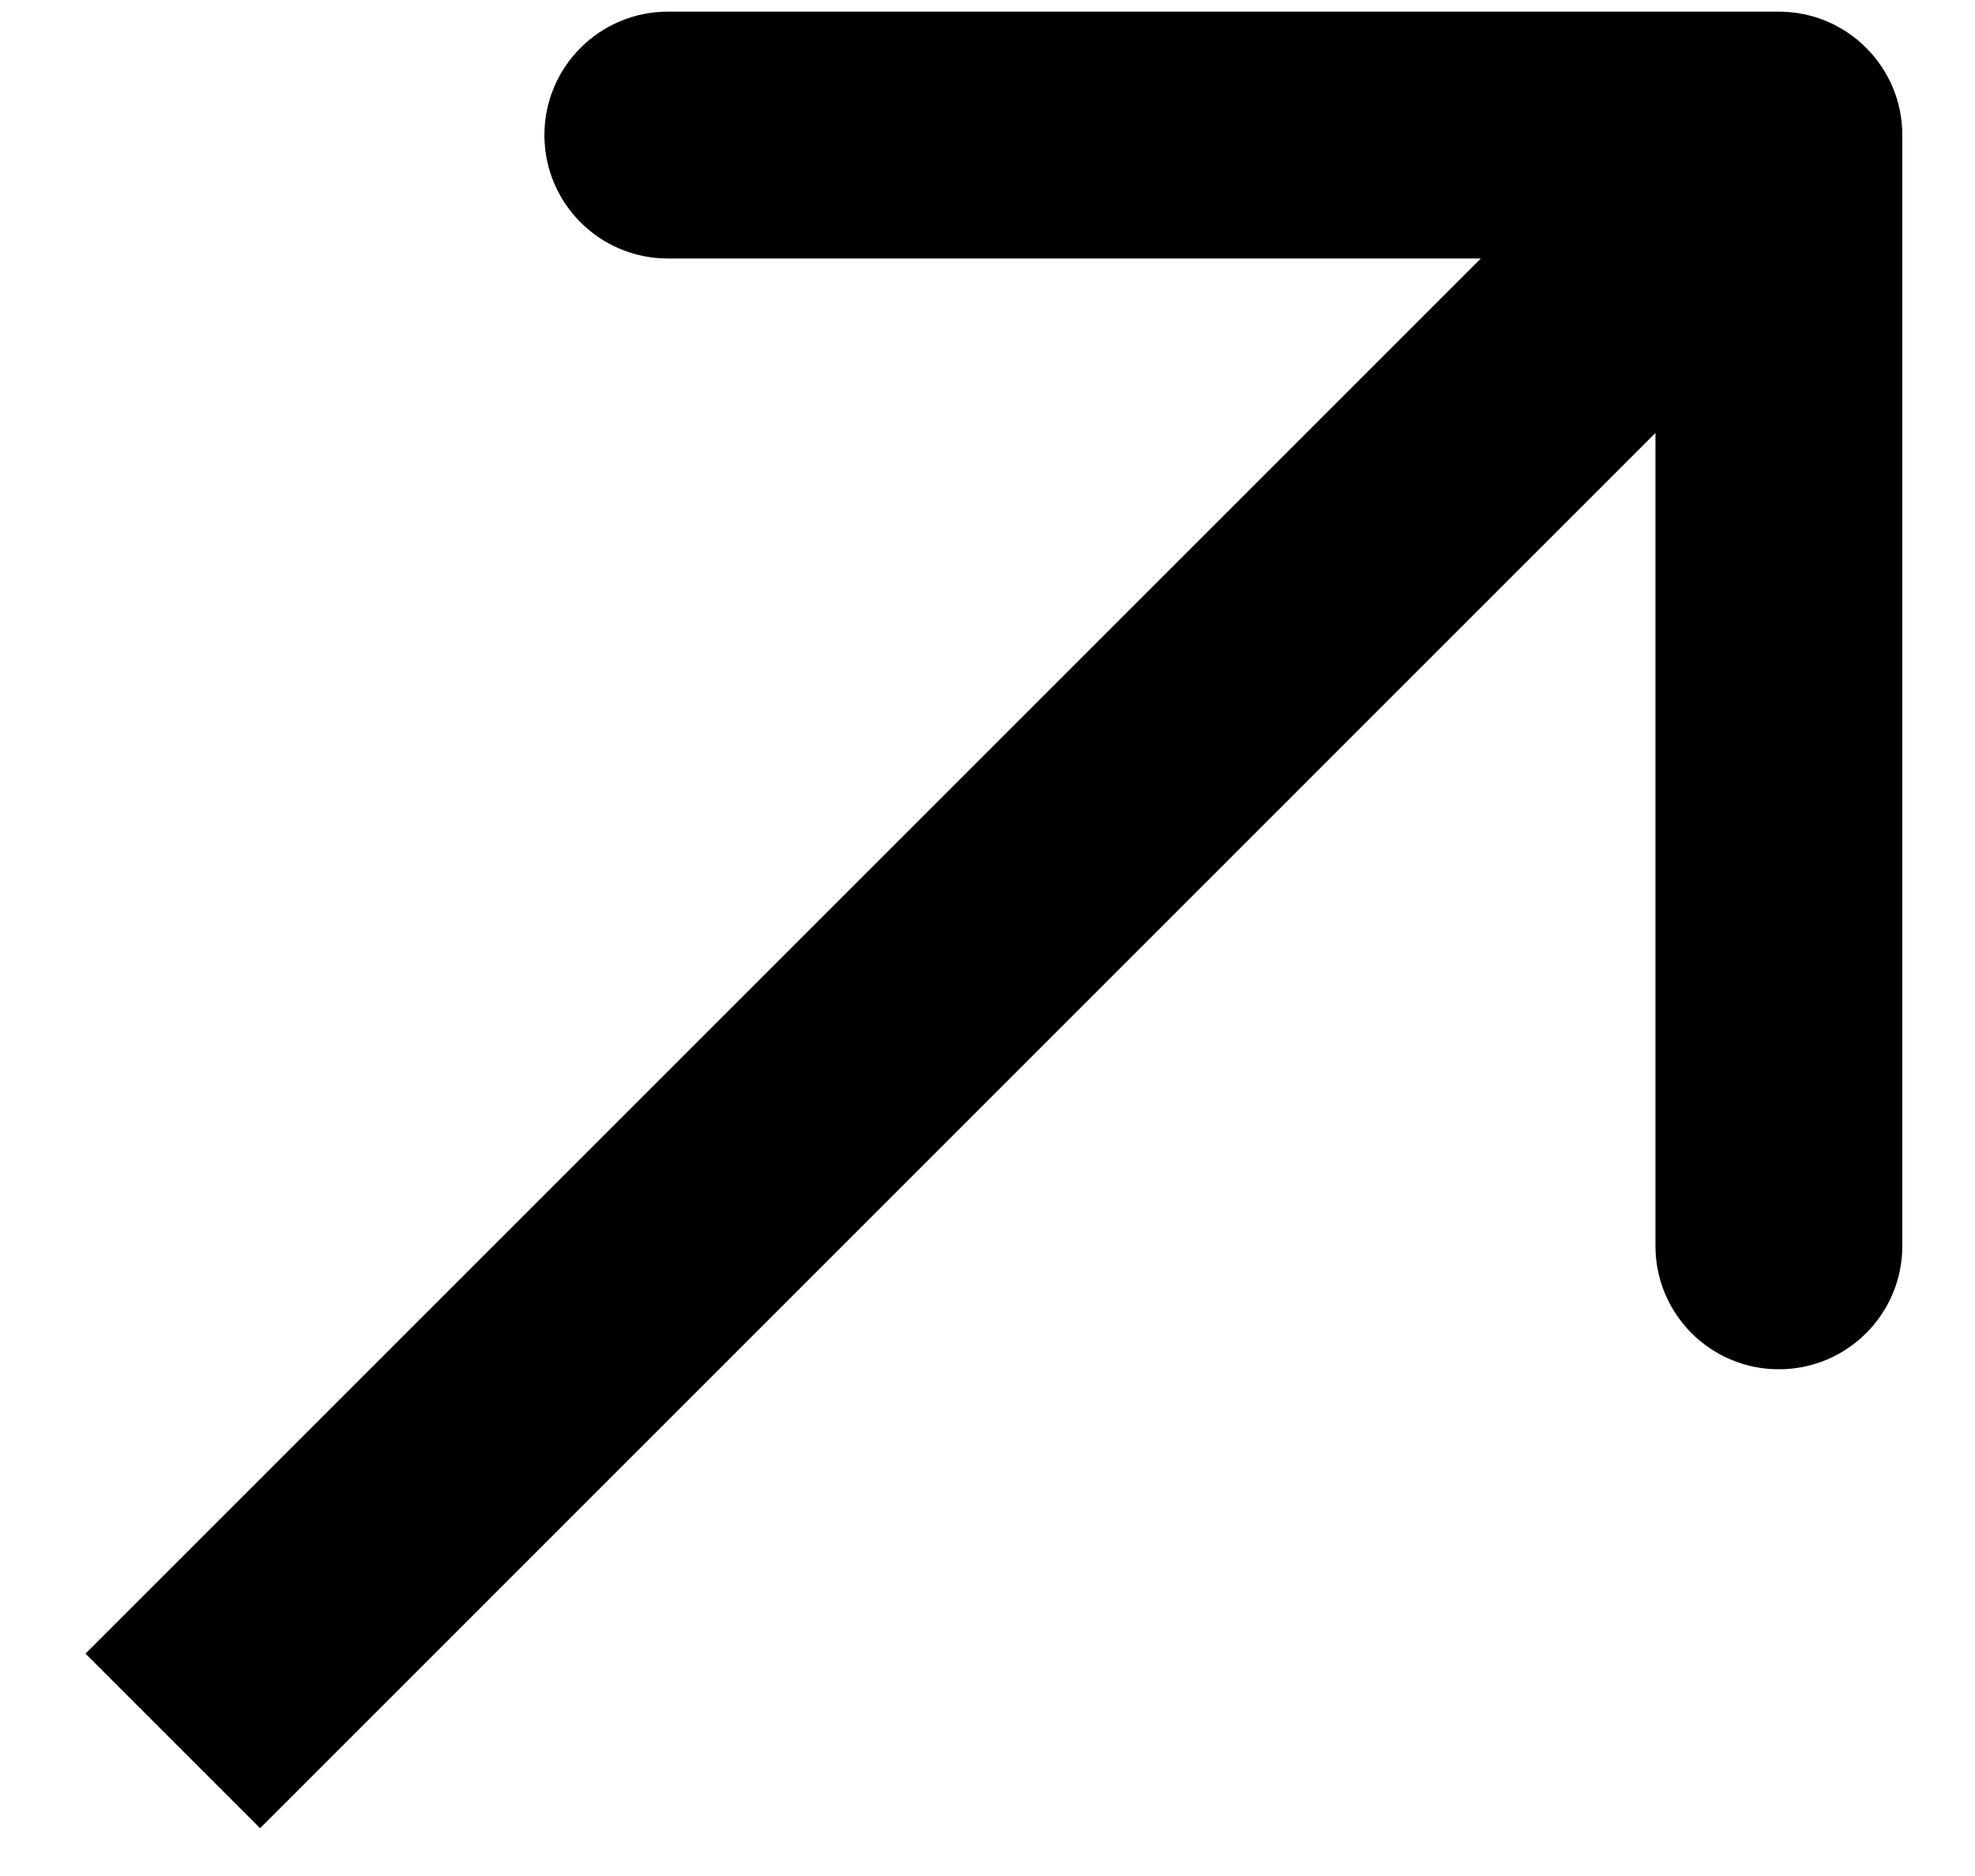 <?xml version="1.0" encoding="UTF-8"?> <svg xmlns="http://www.w3.org/2000/svg" width="20" height="19" viewBox="0 0 20 19" fill="none"><path id="Arrow 2" d="M19.264 1.368C19.264 0.678 18.704 0.118 18.014 0.118L6.763 0.118C6.073 0.118 5.513 0.678 5.513 1.368C5.513 2.059 6.073 2.618 6.763 2.618H16.764V12.618C16.764 13.309 17.323 13.868 18.014 13.868C18.704 13.868 19.264 13.309 19.264 12.618L19.264 1.368ZM2.634 18.516L18.897 2.252L17.13 0.484L0.866 16.748L2.634 18.516Z" fill="black"></path></svg> 